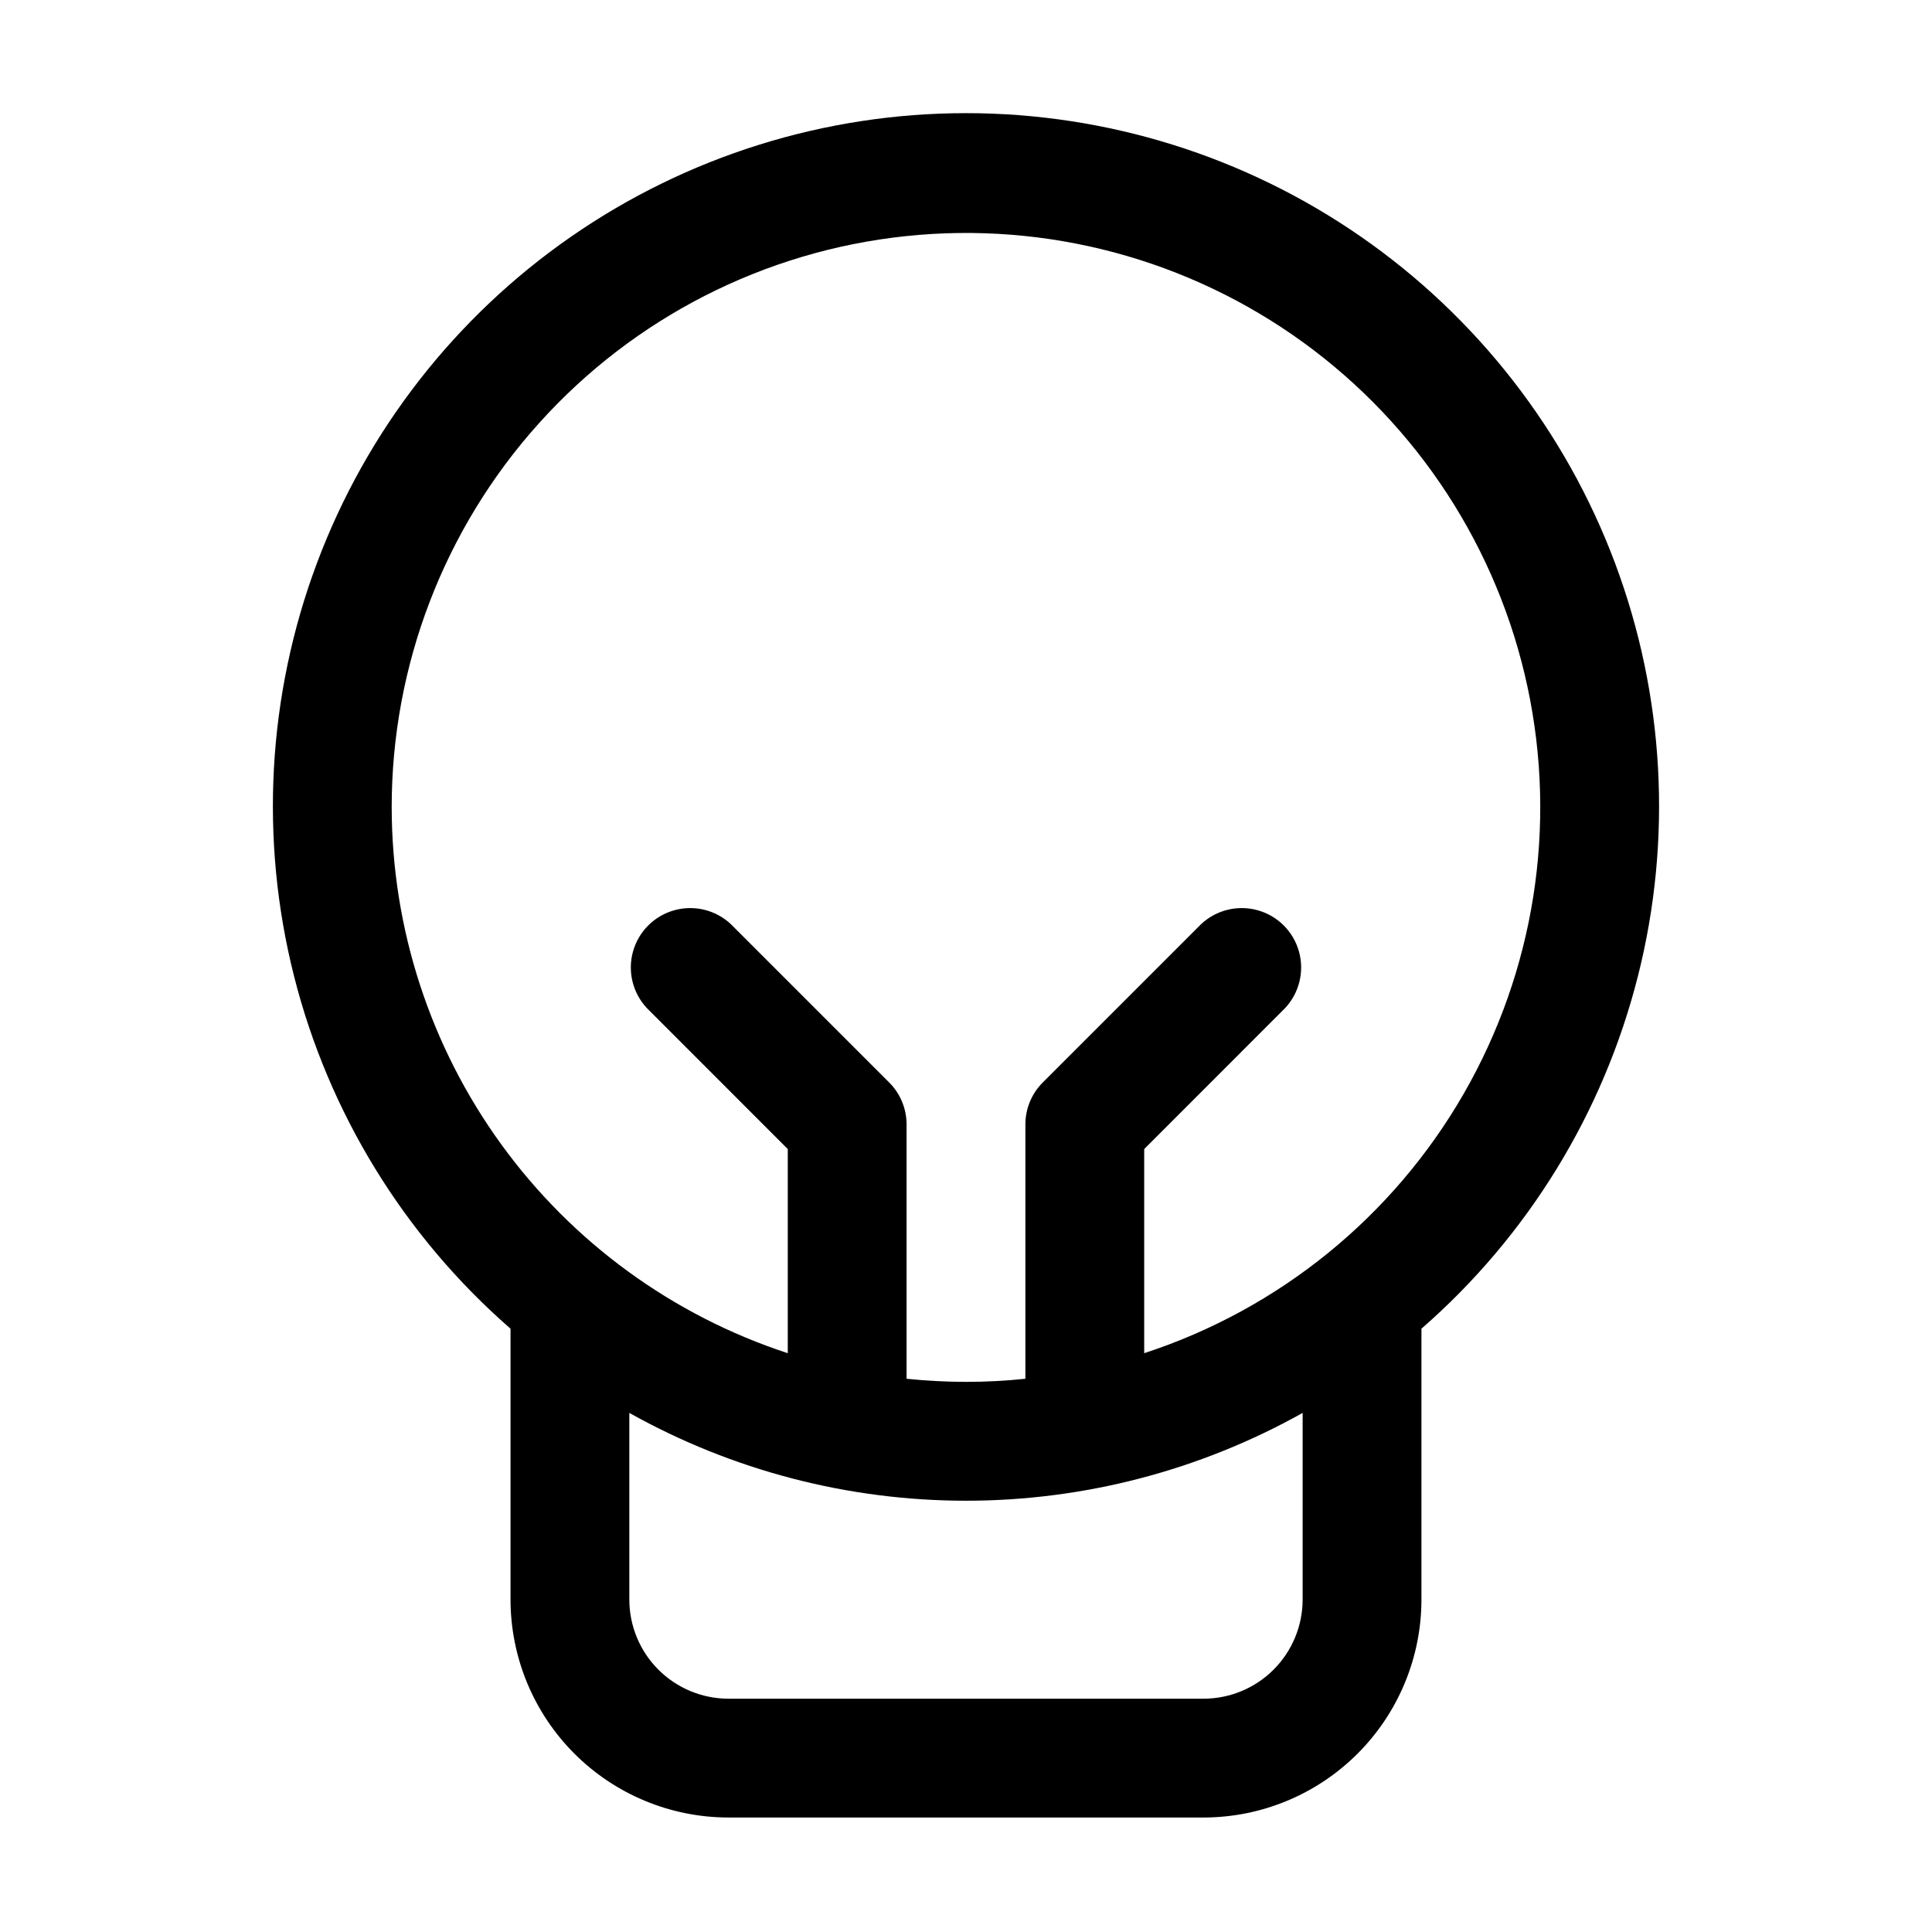 <?xml version="1.0" encoding="UTF-8"?>
<!-- Uploaded to: SVG Repo, www.svgrepo.com, Generator: SVG Repo Mixer Tools -->
<svg fill="#000000" width="800px" height="800px" version="1.1" viewBox="144 144 512 512" xmlns="http://www.w3.org/2000/svg">
 <path d="m337.02 625.66h125.95c15.305-0.016 29.977-6.106 40.801-16.926 10.82-10.824 16.91-25.496 16.926-40.805v-71.812c28.191-24.578 48.207-57.172 57.371-93.43 9.168-36.258 7.051-74.453-6.074-109.47-13.121-35.02-36.621-65.203-67.359-86.508-30.734-21.305-67.242-32.723-104.64-32.723-37.402 0-73.91 11.418-104.64 32.723-30.738 21.305-54.238 51.488-67.359 86.508s-15.242 73.215-6.074 109.47c9.164 36.258 29.184 68.852 57.371 93.43v71.812c0.02 15.309 6.106 29.98 16.93 40.805 10.82 10.82 25.496 16.91 40.801 16.926zm152.19-57.73c-0.012 6.957-2.781 13.625-7.699 18.543-4.918 4.918-11.586 7.688-18.539 7.699h-125.95c-6.957-0.012-13.625-2.781-18.543-7.699-4.918-4.918-7.688-11.586-7.699-18.543v-49.496c27.258 15.258 57.977 23.273 89.219 23.273 31.238 0 61.957-8.016 89.215-23.273zm-241.41-209.92c-0.02-37.602 13.879-73.883 39.023-101.84 25.141-27.961 59.742-45.625 97.137-49.586 37.391-3.965 74.926 6.059 105.37 28.129 30.441 22.074 51.637 54.633 59.492 91.406 7.859 36.773 1.828 75.152-16.93 107.74-18.762 32.59-48.922 57.078-84.668 68.75v-54.098l37.367-37.387c3.742-4.019 5.121-9.699 3.641-14.988-1.484-5.289-5.617-9.422-10.906-10.902-5.289-1.484-10.969-0.105-14.988 3.637l-41.984 41.984c-2.957 2.945-4.621 6.953-4.617 11.129v67.406-0.004c-5.231 0.551-10.484 0.824-15.742 0.82-5.262-0.008-10.516-0.281-15.746-0.82v-67.402c0.004-4.176-1.66-8.184-4.617-11.129l-41.984-41.984c-4.019-3.742-9.699-5.121-14.988-3.637-5.285 1.48-9.418 5.613-10.902 10.902-1.484 5.289-0.105 10.969 3.641 14.988l37.367 37.387v54.098h-0.004c-30.488-9.984-57.047-29.336-75.895-55.301s-29.02-57.211-29.066-89.293z"/>
</svg>